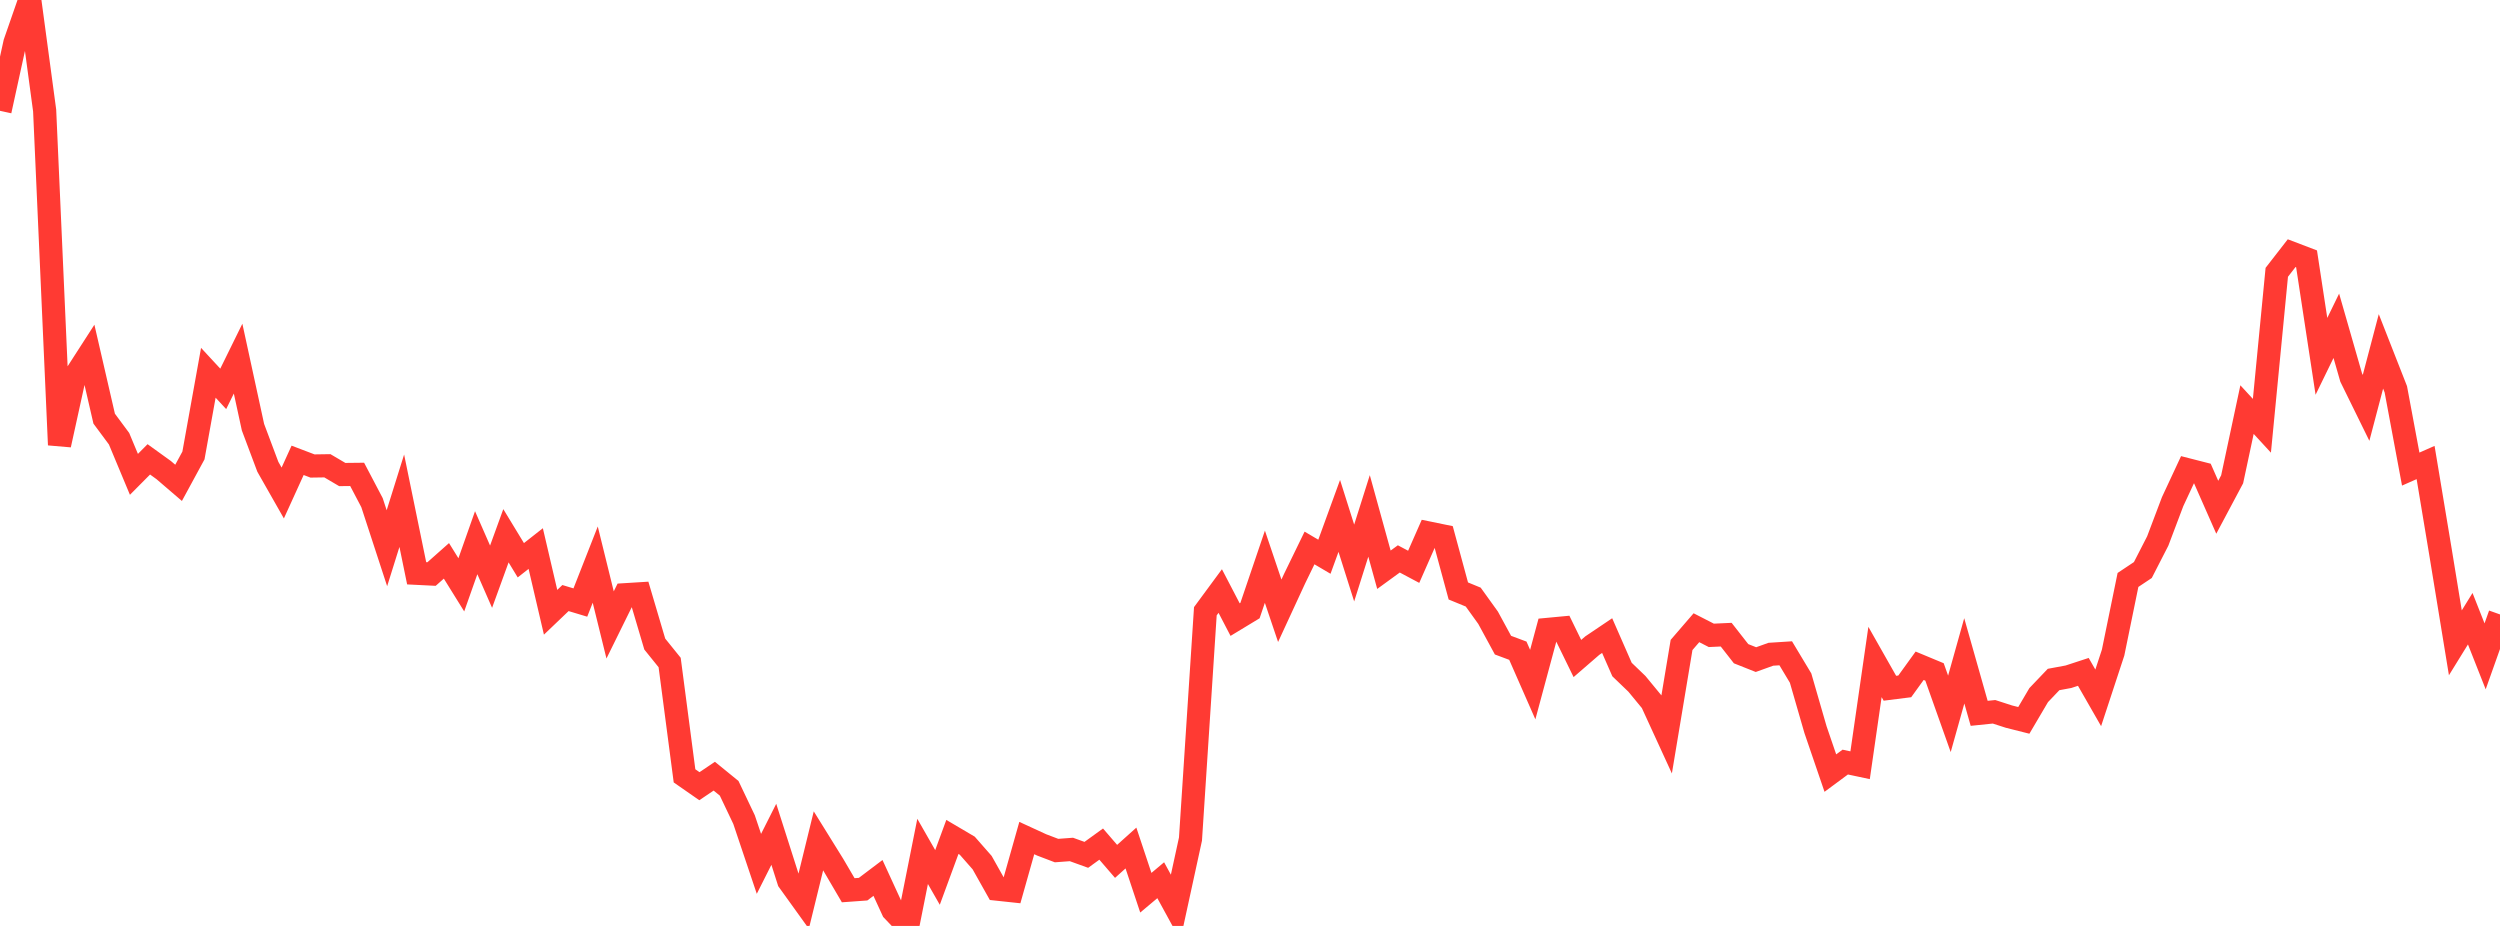 <?xml version="1.0" standalone="no"?>
<!DOCTYPE svg PUBLIC "-//W3C//DTD SVG 1.1//EN" "http://www.w3.org/Graphics/SVG/1.1/DTD/svg11.dtd">

<svg width="135" height="50" viewBox="0 0 135 50" preserveAspectRatio="none" 
  xmlns="http://www.w3.org/2000/svg"
  xmlns:xlink="http://www.w3.org/1999/xlink">


<polyline points="0.0, 5.984 0.804, 2.311 1.607, 0.0 2.411, 5.968 3.214, 24.024 4.018, 20.364 4.821, 19.118 5.625, 22.607 6.429, 23.691 7.232, 25.615 8.036, 24.805 8.839, 25.384 9.643, 26.074 10.446, 24.596 11.25, 20.13 12.054, 20.999 12.857, 19.366 13.661, 23.068 14.464, 25.208 15.268, 26.622 16.071, 24.858 16.875, 25.164 17.679, 25.152 18.482, 25.625 19.286, 25.616 20.089, 27.144 20.893, 29.604 21.696, 27.039 22.5, 30.958 23.304, 30.998 24.107, 30.286 24.911, 31.581 25.714, 29.306 26.518, 31.142 27.321, 28.931 28.125, 30.254 28.929, 29.622 29.732, 33.063 30.536, 32.295 31.339, 32.537 32.143, 30.488 32.946, 33.746 33.75, 32.115 34.554, 32.065 35.357, 34.779 36.161, 35.776 36.964, 41.896 37.768, 42.455 38.571, 41.914 39.375, 42.569 40.179, 44.259 40.982, 46.648 41.786, 45.052 42.589, 47.568 43.393, 48.686 44.196, 45.406 45.0, 46.701 45.804, 48.073 46.607, 48.015 47.411, 47.408 48.214, 49.157 49.018, 50.0 49.821, 45.975 50.625, 47.382 51.429, 45.194 52.232, 45.667 53.036, 46.583 53.839, 48.013 54.643, 48.099 55.446, 45.255 56.25, 45.625 57.054, 45.931 57.857, 45.871 58.661, 46.162 59.464, 45.581 60.268, 46.514 61.071, 45.793 61.875, 48.207 62.679, 47.532 63.482, 49.002 64.286, 45.309 65.089, 33.007 65.893, 31.916 66.696, 33.458 67.5, 32.971 68.304, 30.603 69.107, 32.981 69.911, 31.241 70.714, 29.59 71.518, 30.064 72.321, 27.859 73.125, 30.403 73.929, 27.859 74.732, 30.766 75.536, 30.181 76.339, 30.608 77.143, 28.782 77.946, 28.947 78.75, 31.912 79.554, 32.243 80.357, 33.359 81.161, 34.838 81.964, 35.138 82.768, 36.968 83.571, 33.988 84.375, 33.912 85.179, 35.559 85.982, 34.864 86.786, 34.322 87.589, 36.155 88.393, 36.927 89.196, 37.902 90.0, 39.654 90.804, 34.828 91.607, 33.897 92.411, 34.309 93.214, 34.272 94.018, 35.3 94.821, 35.619 95.625, 35.33 96.429, 35.278 97.232, 36.616 98.036, 39.398 98.839, 41.747 99.643, 41.152 100.446, 41.323 101.25, 35.747 102.054, 37.165 102.857, 37.064 103.661, 35.951 104.464, 36.285 105.268, 38.548 106.071, 35.685 106.875, 38.52 107.679, 38.437 108.482, 38.697 109.286, 38.9 110.089, 37.536 110.893, 36.693 111.696, 36.544 112.5, 36.281 113.304, 37.684 114.107, 35.242 114.911, 31.317 115.714, 30.782 116.518, 29.214 117.321, 27.09 118.125, 25.365 118.929, 25.571 119.732, 27.392 120.536, 25.882 121.339, 22.119 122.143, 22.992 122.946, 14.705 123.75, 13.67 124.554, 13.977 125.357, 19.243 126.161, 17.593 126.964, 20.388 127.768, 22.025 128.571, 18.974 129.375, 21.023 130.179, 25.331 130.982, 24.976 131.786, 29.805 132.589, 34.713 133.393, 33.41 134.196, 35.443 135.0, 33.179" fill="none" stroke="#ff3a33" stroke-width="1.25"/>

</svg>